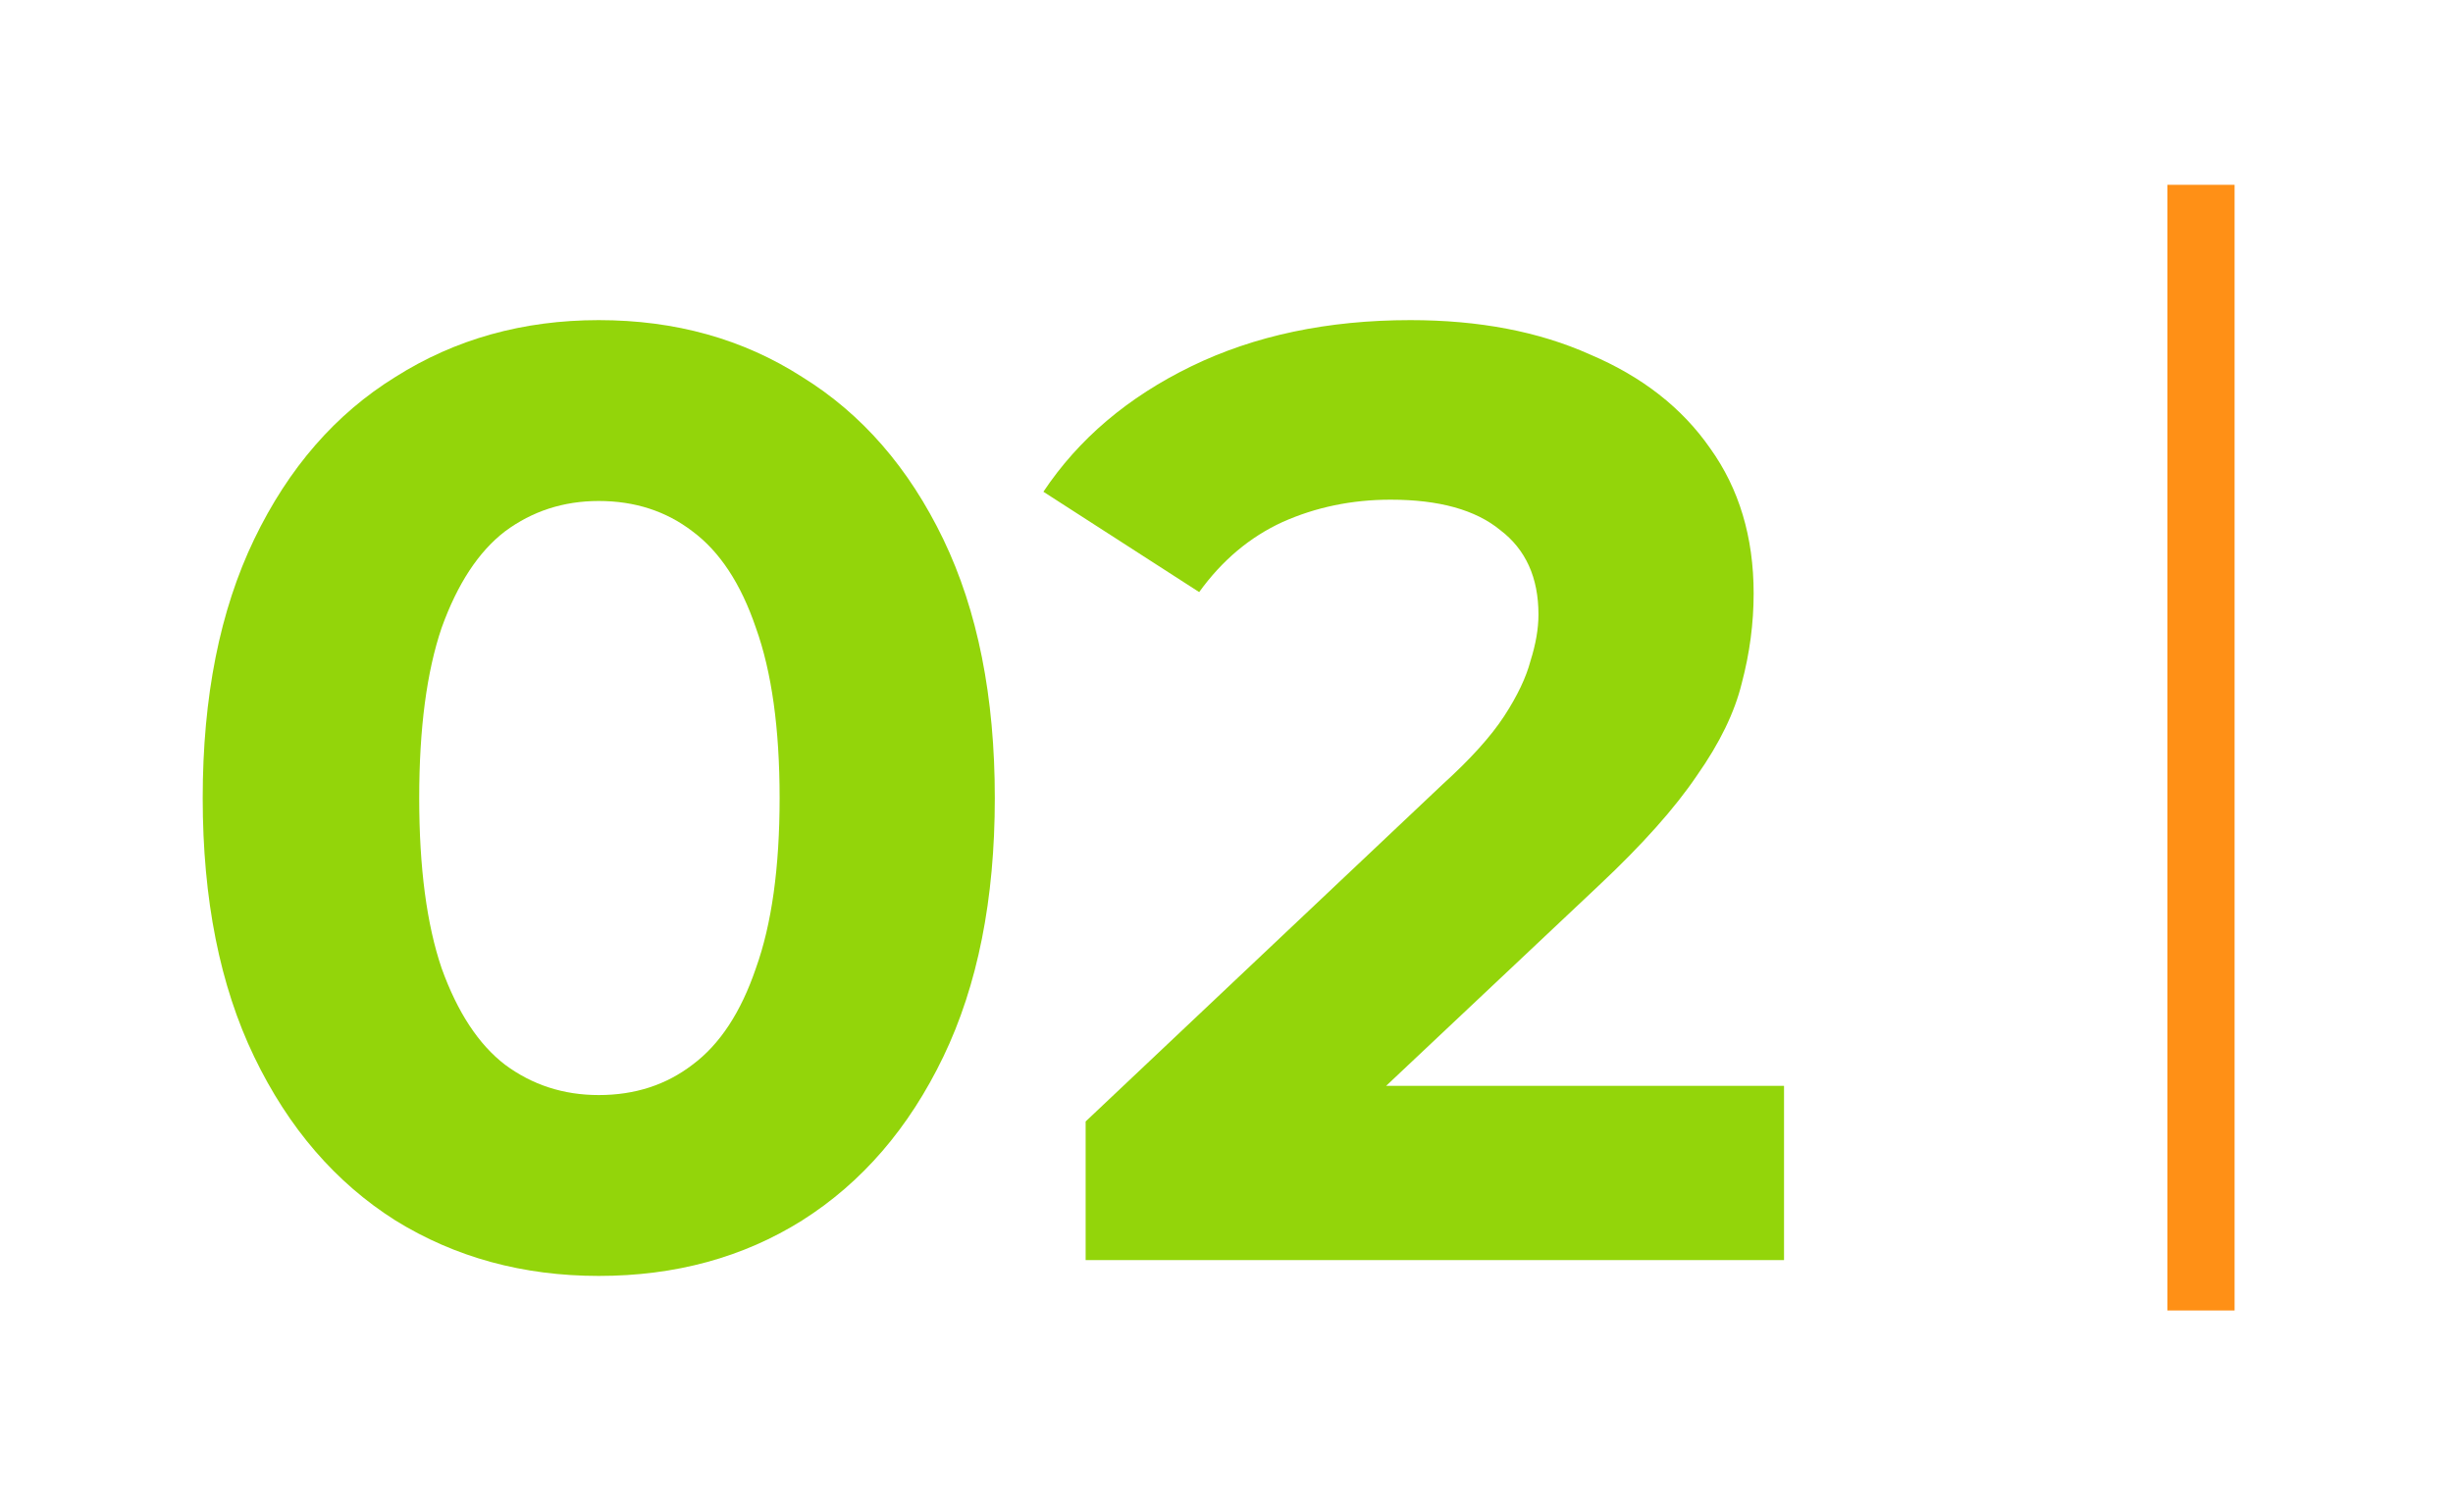 <svg width="146" height="90" viewBox="0 0 146 90" fill="none" xmlns="http://www.w3.org/2000/svg">
<path d="M35.637 75.943C31.132 75.943 27.099 74.843 23.537 72.643C19.974 70.39 17.172 67.142 15.129 62.899C13.086 58.656 12.065 53.523 12.065 47.499C12.065 41.474 13.086 36.341 15.129 32.098C17.172 27.855 19.974 24.633 23.537 22.433C27.099 20.18 31.132 19.054 35.637 19.054C40.194 19.054 44.228 20.18 47.738 22.433C51.3 24.633 54.102 27.855 56.145 32.098C58.188 36.341 59.21 41.474 59.21 47.499C59.21 53.523 58.188 58.656 56.145 62.899C54.102 67.142 51.3 70.39 47.738 72.643C44.228 74.843 40.194 75.943 35.637 75.943ZM35.637 65.178C37.785 65.178 39.645 64.576 41.216 63.371C42.84 62.166 44.097 60.254 44.988 57.635C45.931 55.016 46.402 51.637 46.402 47.499C46.402 43.36 45.931 39.981 44.988 37.362C44.097 34.743 42.84 32.831 41.216 31.626C39.645 30.422 37.785 29.819 35.637 29.819C33.542 29.819 31.682 30.422 30.058 31.626C28.487 32.831 27.23 34.743 26.287 37.362C25.396 39.981 24.951 43.36 24.951 47.499C24.951 51.637 25.396 55.016 26.287 57.635C27.23 60.254 28.487 62.166 30.058 63.371C31.682 64.576 33.542 65.178 35.637 65.178Z" fill="#93D50A"/>
<path d="M64.616 75V66.75L85.832 46.713C87.508 45.194 88.739 43.832 89.525 42.627C90.31 41.422 90.834 40.322 91.096 39.327C91.41 38.331 91.568 37.415 91.568 36.577C91.568 34.376 90.808 32.7 89.289 31.548C87.822 30.343 85.648 29.741 82.767 29.741C80.462 29.741 78.314 30.186 76.324 31.076C74.386 31.967 72.736 33.355 71.374 35.241L62.102 29.269C64.197 26.126 67.131 23.638 70.902 21.804C74.674 19.971 79.022 19.054 83.946 19.054C88.032 19.054 91.594 19.735 94.632 21.097C97.723 22.407 100.106 24.266 101.782 26.676C103.511 29.086 104.375 31.967 104.375 35.319C104.375 37.1 104.14 38.881 103.668 40.663C103.249 42.391 102.359 44.225 100.997 46.163C99.687 48.101 97.749 50.275 95.182 52.685L77.581 69.264L75.145 64.628H106.183V75H64.616Z" fill="#93D50A"/>
<line x1="131" y1="11" x2="131" y2="78" stroke="#FF9016" stroke-width="4"/>
</svg>
